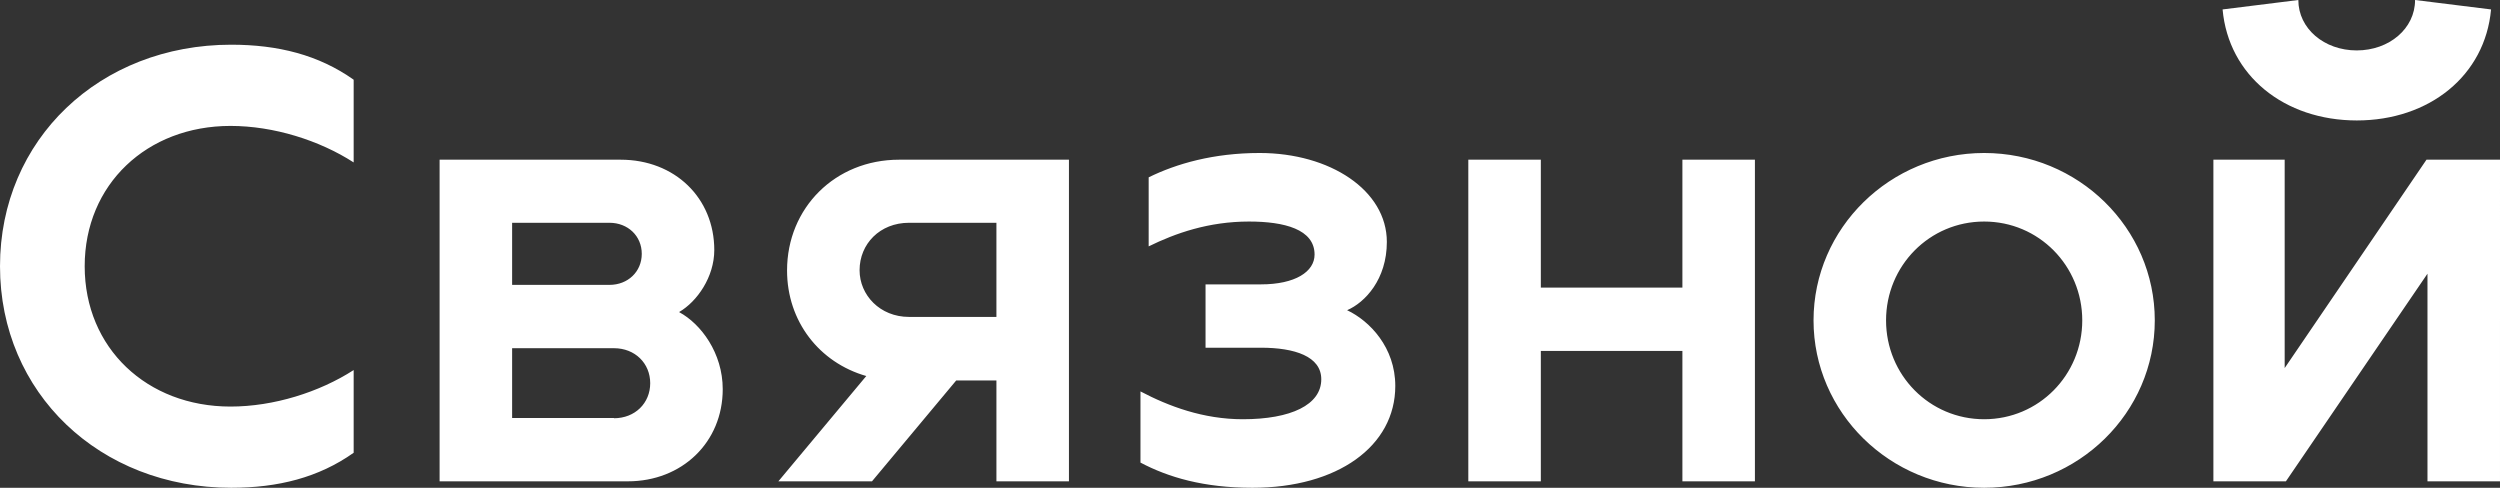 <?xml version="1.0" encoding="UTF-8"?> <svg xmlns="http://www.w3.org/2000/svg" id="Layer_1" data-name="Layer 1" viewBox="0 0 100.66 19.64"><rect x="0" y="0" width="100.66" height="19.64" fill="#333333" stroke="none"/><defs><style> .cls-1 { fill: #fff; } </style></defs><path class="cls-1" d="M0,10.72c0,5.1,4.01,8.92,9.31,8.92,1.88,0,3.52-.41,4.93-1.41v-3.33c-1.38.89-3.22,1.47-4.96,1.47-3.36,0-5.87-2.35-5.87-5.65s2.51-5.65,5.87-5.65c1.74,0,3.58.58,4.96,1.47v-3.33c-1.41-1-3.05-1.41-4.93-1.41C4.01,1.8,0,5.62,0,10.72M79.89,6.16c-3.79,0-6.87,3.03-6.87,6.74s3.08,6.74,6.87,6.74,6.87-3.02,6.87-6.74-3.08-6.74-6.87-6.74M79.89,16.88c-2.2,0-3.95-1.78-3.95-3.98s1.75-3.98,3.95-3.98,3.95,1.78,3.95,3.98-1.75,3.98-3.95,3.98M97.7,6.43l-5.71,8.39V6.43h-2.87v12.95h2.92l5.7-8.36v8.36h2.92V6.43h-2.96ZM27.35,12.56c.72-.42,1.41-1.41,1.41-2.49,0-2.1-1.59-3.64-3.77-3.64h-7.29v12.95h7.58c2.18,0,3.82-1.57,3.82-3.71,0-1.46-.88-2.63-1.75-3.1M20.62,8.97h3.92c.74,0,1.3.53,1.3,1.25s-.56,1.25-1.3,1.25h-3.92s0-2.49,0-2.49ZM24.72,16.83h-4.1v-2.81h4.1c.85,0,1.46.61,1.46,1.41s-.61,1.41-1.46,1.41M36.2,6.43c-2.57,0-4.51,1.94-4.51,4.46,0,2.05,1.3,3.71,3.19,4.25l-3.54,4.24h3.77l3.39-4.06h1.62v4.06h2.92V6.43h-6.84ZM36.6,8.97h3.52v3.79h-3.52c-1.17,0-1.99-.88-1.99-1.88,0-1.06.82-1.91,1.99-1.91M62.04,6.43h-2.92v12.95h2.92v-5.25h5.7v5.25h2.92V6.43h-2.92v5.15h-5.7v-5.15ZM45.92,18.62v-2.86c1.14.6,2.53,1.12,4.12,1.12,1.94,0,3.16-.58,3.16-1.61,0-.92-1.07-1.27-2.43-1.27h-2.23v-2.55h2.23c1.38,0,2.16-.51,2.16-1.2,0-1.02-1.22-1.33-2.64-1.33-1.63,0-2.96.47-4.04,1v-2.78c1.12-.55,2.61-.98,4.47-.98,2.83,0,5.12,1.5,5.12,3.58,0,1.51-.88,2.44-1.6,2.75.91.43,1.94,1.5,1.94,3.05,0,2.43-2.33,4.1-5.75,4.1-1.96,0-3.39-.42-4.52-1.02"></path><path class="cls-1" d="M94.89,4.85c2.93,0,5.17-1.81,5.41-4.47L97.24,0c0,1.15-1.04,2.03-2.35,2.03s-2.35-.88-2.35-2.03l-3.05.38c.24,2.66,2.48,4.47,5.41,4.47"></path></svg> 
